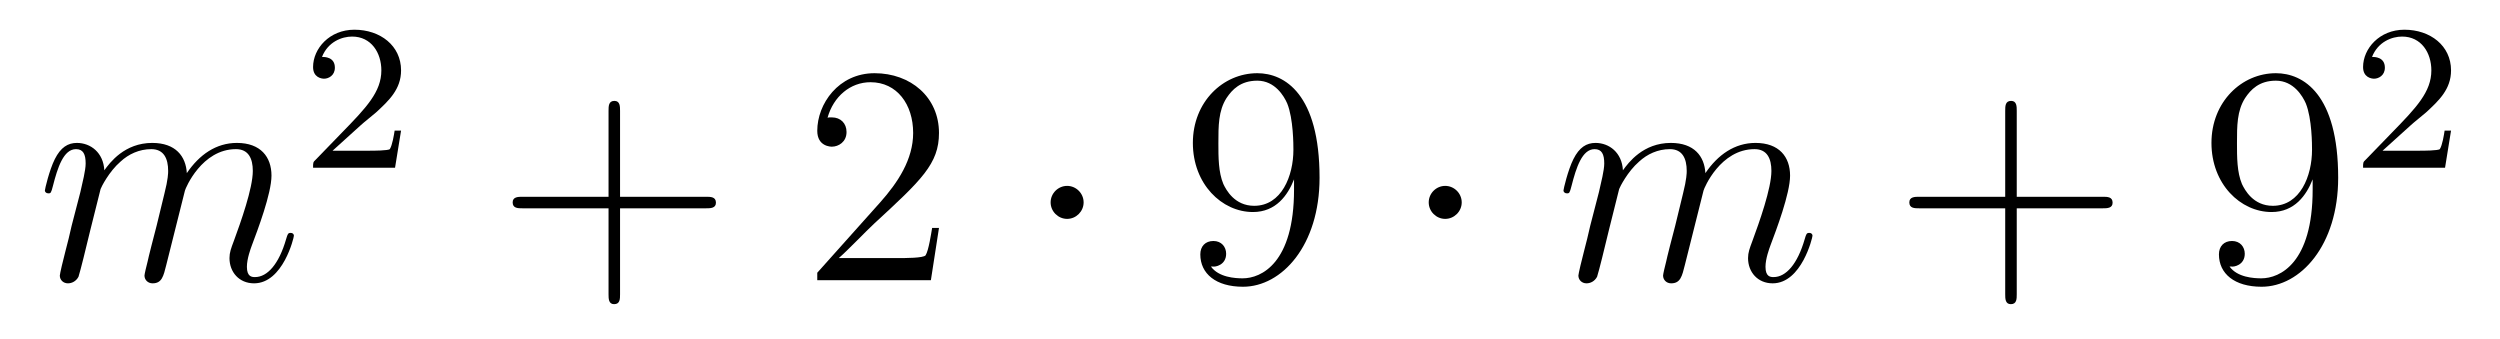 <?xml version='1.0'?>
<!-- This file was generated by dvisvgm 1.14.1 -->
<svg height='13pt' version='1.1' viewBox='0 -13 96 13' width='96pt' xmlns='http://www.w3.org/2000/svg' xmlns:xlink='http://www.w3.org/1999/xlink'>
<g id='page1'>
<g transform='matrix(1 0 0 1 -127 652)'>
<path d='M130.863 -657.742C130.887 -657.814 131.185 -658.412 131.628 -658.794C131.938 -659.081 132.345 -659.273 132.811 -659.273C133.289 -659.273 133.457 -658.914 133.457 -658.436C133.457 -658.364 133.457 -658.125 133.313 -657.563L133.014 -656.332C132.919 -655.973 132.692 -655.089 132.668 -654.957C132.62 -654.778 132.548 -654.467 132.548 -654.419C132.548 -654.252 132.68 -654.12 132.859 -654.12C133.218 -654.12 133.277 -654.395 133.385 -654.826L134.102 -657.683C134.126 -657.778 134.748 -659.273 136.062 -659.273C136.541 -659.273 136.708 -658.914 136.708 -658.436C136.708 -657.767 136.242 -656.463 135.979 -655.746C135.871 -655.459 135.812 -655.304 135.812 -655.089C135.812 -654.551 136.182 -654.12 136.756 -654.12C137.868 -654.12 138.286 -655.878 138.286 -655.949C138.286 -656.009 138.238 -656.057 138.167 -656.057C138.059 -656.057 138.047 -656.021 137.987 -655.818C137.712 -654.862 137.27 -654.36 136.792 -654.36C136.672 -654.36 136.481 -654.372 136.481 -654.754C136.481 -655.065 136.624 -655.447 136.672 -655.579C136.887 -656.152 137.425 -657.563 137.425 -658.257C137.425 -658.974 137.007 -659.512 136.098 -659.512C135.297 -659.512 134.652 -659.058 134.174 -658.352C134.138 -658.998 133.743 -659.512 132.847 -659.512C131.783 -659.512 131.221 -658.759 131.006 -658.46C130.97 -659.141 130.48 -659.512 129.954 -659.512C129.608 -659.512 129.333 -659.344 129.105 -658.89C128.89 -658.46 128.723 -657.731 128.723 -657.683C128.723 -657.635 128.771 -657.575 128.854 -657.575C128.95 -657.575 128.962 -657.587 129.033 -657.862C129.213 -658.567 129.44 -659.273 129.918 -659.273C130.193 -659.273 130.289 -659.081 130.289 -658.723C130.289 -658.46 130.169 -657.993 130.086 -657.623L129.751 -656.332C129.703 -656.105 129.572 -655.567 129.512 -655.352C129.428 -655.041 129.297 -654.479 129.297 -654.419C129.297 -654.252 129.428 -654.12 129.608 -654.12C129.751 -654.12 129.918 -654.192 130.014 -654.372C130.038 -654.431 130.145 -654.85 130.205 -655.089L130.468 -656.165L130.863 -657.742Z' fill-rule='evenodd'/>
<path d='M140.847 -660.186C140.975 -660.305 141.309 -660.568 141.437 -660.68C141.931 -661.134 142.401 -661.572 142.401 -662.297C142.401 -663.245 141.604 -663.859 140.608 -663.859C139.652 -663.859 139.022 -663.134 139.022 -662.425C139.022 -662.034 139.333 -661.978 139.445 -661.978C139.612 -661.978 139.859 -662.098 139.859 -662.401C139.859 -662.815 139.461 -662.815 139.365 -662.815C139.596 -663.397 140.13 -663.596 140.52 -663.596C141.262 -663.596 141.644 -662.967 141.644 -662.297C141.644 -661.468 141.062 -660.863 140.122 -659.899L139.118 -658.863C139.022 -658.775 139.022 -658.759 139.022 -658.56H142.17L142.401 -659.986H142.154C142.13 -659.827 142.066 -659.428 141.971 -659.277C141.923 -659.213 141.317 -659.213 141.19 -659.213H139.771L140.847 -660.186Z' fill-rule='evenodd'/>
<path d='M150.81 -657.001H154.109C154.276 -657.001 154.492 -657.001 154.492 -657.217C154.492 -657.444 154.288 -657.444 154.109 -657.444H150.81V-660.743C150.81 -660.91 150.81 -661.126 150.594 -661.126C150.368 -661.126 150.368 -660.922 150.368 -660.743V-657.444H147.068C146.901 -657.444 146.686 -657.444 146.686 -657.228C146.686 -657.001 146.889 -657.001 147.068 -657.001H150.368V-653.702C150.368 -653.535 150.368 -653.32 150.582 -653.32C150.81 -653.32 150.81 -653.523 150.81 -653.702V-657.001Z' fill-rule='evenodd'/>
<path d='M163.057 -656.248H162.794C162.758 -656.045 162.663 -655.387 162.543 -655.196C162.459 -655.089 161.778 -655.089 161.419 -655.089H159.208C159.531 -655.364 160.26 -656.129 160.571 -656.416C162.387 -658.089 163.057 -658.711 163.057 -659.894C163.057 -661.269 161.969 -662.189 160.583 -662.189C159.196 -662.189 158.383 -661.006 158.383 -659.978C158.383 -659.368 158.909 -659.368 158.945 -659.368C159.196 -659.368 159.507 -659.547 159.507 -659.93C159.507 -660.265 159.279 -660.492 158.945 -660.492C158.837 -660.492 158.813 -660.492 158.778 -660.48C159.005 -661.293 159.65 -661.843 160.427 -661.843C161.443 -661.843 162.065 -660.994 162.065 -659.894C162.065 -658.878 161.479 -657.993 160.798 -657.228L158.383 -654.527V-654.24H162.746L163.057 -656.248Z' fill-rule='evenodd'/>
<path d='M168.611 -657.228C168.611 -657.575 168.324 -657.862 167.978 -657.862C167.631 -657.862 167.344 -657.575 167.344 -657.228C167.344 -656.882 167.631 -656.595 167.978 -656.595C168.324 -656.595 168.611 -656.882 168.611 -657.228Z' fill-rule='evenodd'/>
<path d='M176.691 -657.719C176.691 -654.897 175.435 -654.312 174.718 -654.312C174.431 -654.312 173.798 -654.348 173.499 -654.766H173.571C173.654 -654.742 174.084 -654.814 174.084 -655.256C174.084 -655.519 173.905 -655.746 173.595 -655.746S173.092 -655.543 173.092 -655.232C173.092 -654.491 173.69 -653.989 174.73 -653.989C176.225 -653.989 177.671 -655.579 177.671 -658.173C177.671 -661.388 176.332 -662.189 175.28 -662.189C173.965 -662.189 172.806 -661.09 172.806 -659.512C172.806 -657.934 173.917 -656.858 175.113 -656.858C175.997 -656.858 176.452 -657.503 176.691 -658.113V-657.719ZM175.161 -657.097C174.407 -657.097 174.084 -657.707 173.977 -657.934C173.786 -658.388 173.786 -658.962 173.786 -659.5C173.786 -660.169 173.786 -660.743 174.097 -661.233C174.312 -661.556 174.635 -661.902 175.28 -661.902C175.961 -661.902 176.308 -661.305 176.428 -661.03C176.667 -660.444 176.667 -659.428 176.667 -659.249C176.667 -658.245 176.212 -657.097 175.161 -657.097Z' fill-rule='evenodd'/>
<path d='M183.13 -657.228C183.13 -657.575 182.843 -657.862 182.496 -657.862C182.149 -657.862 181.863 -657.575 181.863 -657.228C181.863 -656.882 182.149 -656.595 182.496 -656.595C182.843 -656.595 183.13 -656.882 183.13 -657.228Z' fill-rule='evenodd'/>
<path d='M189.176 -657.742C189.2 -657.814 189.499 -658.412 189.941 -658.794C190.252 -659.081 190.659 -659.273 191.125 -659.273C191.603 -659.273 191.77 -658.914 191.77 -658.436C191.77 -658.364 191.77 -658.125 191.627 -657.563L191.328 -656.332C191.232 -655.973 191.005 -655.089 190.981 -654.957C190.933 -654.778 190.862 -654.467 190.862 -654.419C190.862 -654.252 190.993 -654.12 191.172 -654.12C191.531 -654.12 191.591 -654.395 191.699 -654.826L192.416 -657.683C192.439 -657.778 193.061 -659.273 194.376 -659.273C194.855 -659.273 195.022 -658.914 195.022 -658.436C195.022 -657.767 194.556 -656.463 194.292 -655.746C194.185 -655.459 194.125 -655.304 194.125 -655.089C194.125 -654.551 194.496 -654.12 195.07 -654.12C196.181 -654.12 196.6 -655.878 196.6 -655.949C196.6 -656.009 196.552 -656.057 196.481 -656.057C196.373 -656.057 196.361 -656.021 196.301 -655.818C196.026 -654.862 195.583 -654.36 195.106 -654.36C194.986 -654.36 194.795 -654.372 194.795 -654.754C194.795 -655.065 194.938 -655.447 194.986 -655.579C195.202 -656.152 195.739 -657.563 195.739 -658.257C195.739 -658.974 195.32 -659.512 194.412 -659.512C193.612 -659.512 192.966 -659.058 192.487 -658.352C192.451 -658.998 192.058 -659.512 191.161 -659.512C190.097 -659.512 189.535 -658.759 189.32 -658.46C189.284 -659.141 188.794 -659.512 188.268 -659.512C187.921 -659.512 187.646 -659.344 187.419 -658.89C187.204 -658.46 187.037 -657.731 187.037 -657.683C187.037 -657.635 187.084 -657.575 187.168 -657.575C187.264 -657.575 187.276 -657.587 187.347 -657.862C187.527 -658.567 187.754 -659.273 188.232 -659.273C188.507 -659.273 188.603 -659.081 188.603 -658.723C188.603 -658.46 188.483 -657.993 188.399 -657.623L188.065 -656.332C188.017 -656.105 187.885 -655.567 187.826 -655.352C187.742 -655.041 187.61 -654.479 187.61 -654.419C187.61 -654.252 187.742 -654.12 187.921 -654.12C188.065 -654.12 188.232 -654.192 188.328 -654.372C188.352 -654.431 188.459 -654.85 188.519 -655.089L188.782 -656.165L189.176 -657.742Z' fill-rule='evenodd'/>
<path d='M204.443 -657.001H207.742C207.91 -657.001 208.124 -657.001 208.124 -657.217C208.124 -657.444 207.922 -657.444 207.742 -657.444H204.443V-660.743C204.443 -660.91 204.443 -661.126 204.227 -661.126C204 -661.126 204 -660.922 204 -660.743V-657.444H200.701C200.533 -657.444 200.318 -657.444 200.318 -657.228C200.318 -657.001 200.521 -657.001 200.701 -657.001H204V-653.702C204 -653.535 204 -653.32 204.216 -653.32C204.443 -653.32 204.443 -653.523 204.443 -653.702V-657.001Z' fill-rule='evenodd'/>
<path d='M215.806 -657.719C215.806 -654.897 214.55 -654.312 213.833 -654.312C213.546 -654.312 212.912 -654.348 212.614 -654.766H212.686C212.768 -654.742 213.199 -654.814 213.199 -655.256C213.199 -655.519 213.02 -655.746 212.71 -655.746S212.207 -655.543 212.207 -655.232C212.207 -654.491 212.804 -653.989 213.845 -653.989C215.339 -653.989 216.786 -655.579 216.786 -658.173C216.786 -661.388 215.447 -662.189 214.394 -662.189C213.08 -662.189 211.92 -661.09 211.92 -659.512C211.92 -657.934 213.032 -656.858 214.228 -656.858C215.112 -656.858 215.567 -657.503 215.806 -658.113V-657.719ZM214.276 -657.097C213.522 -657.097 213.199 -657.707 213.091 -657.934C212.9 -658.388 212.9 -658.962 212.9 -659.5C212.9 -660.169 212.9 -660.743 213.211 -661.233C213.426 -661.556 213.749 -661.902 214.394 -661.902C215.076 -661.902 215.423 -661.305 215.543 -661.03C215.782 -660.444 215.782 -659.428 215.782 -659.249C215.782 -658.245 215.327 -657.097 214.276 -657.097Z' fill-rule='evenodd'/>
<path d='M219.568 -660.186C219.695 -660.305 220.03 -660.568 220.157 -660.68C220.651 -661.134 221.12 -661.572 221.12 -662.297C221.12 -663.245 220.324 -663.859 219.328 -663.859C218.372 -663.859 217.742 -663.134 217.742 -662.425C217.742 -662.034 218.053 -661.978 218.165 -661.978C218.332 -661.978 218.579 -662.098 218.579 -662.401C218.579 -662.815 218.18 -662.815 218.086 -662.815C218.316 -663.397 218.85 -663.596 219.24 -663.596C219.982 -663.596 220.364 -662.967 220.364 -662.297C220.364 -661.468 219.782 -660.863 218.842 -659.899L217.838 -658.863C217.742 -658.775 217.742 -658.759 217.742 -658.56H220.89L221.12 -659.986H220.873C220.85 -659.827 220.787 -659.428 220.691 -659.277C220.643 -659.213 220.037 -659.213 219.91 -659.213H218.491L219.568 -660.186Z' fill-rule='evenodd'/>
</g>
</g>
</svg>
